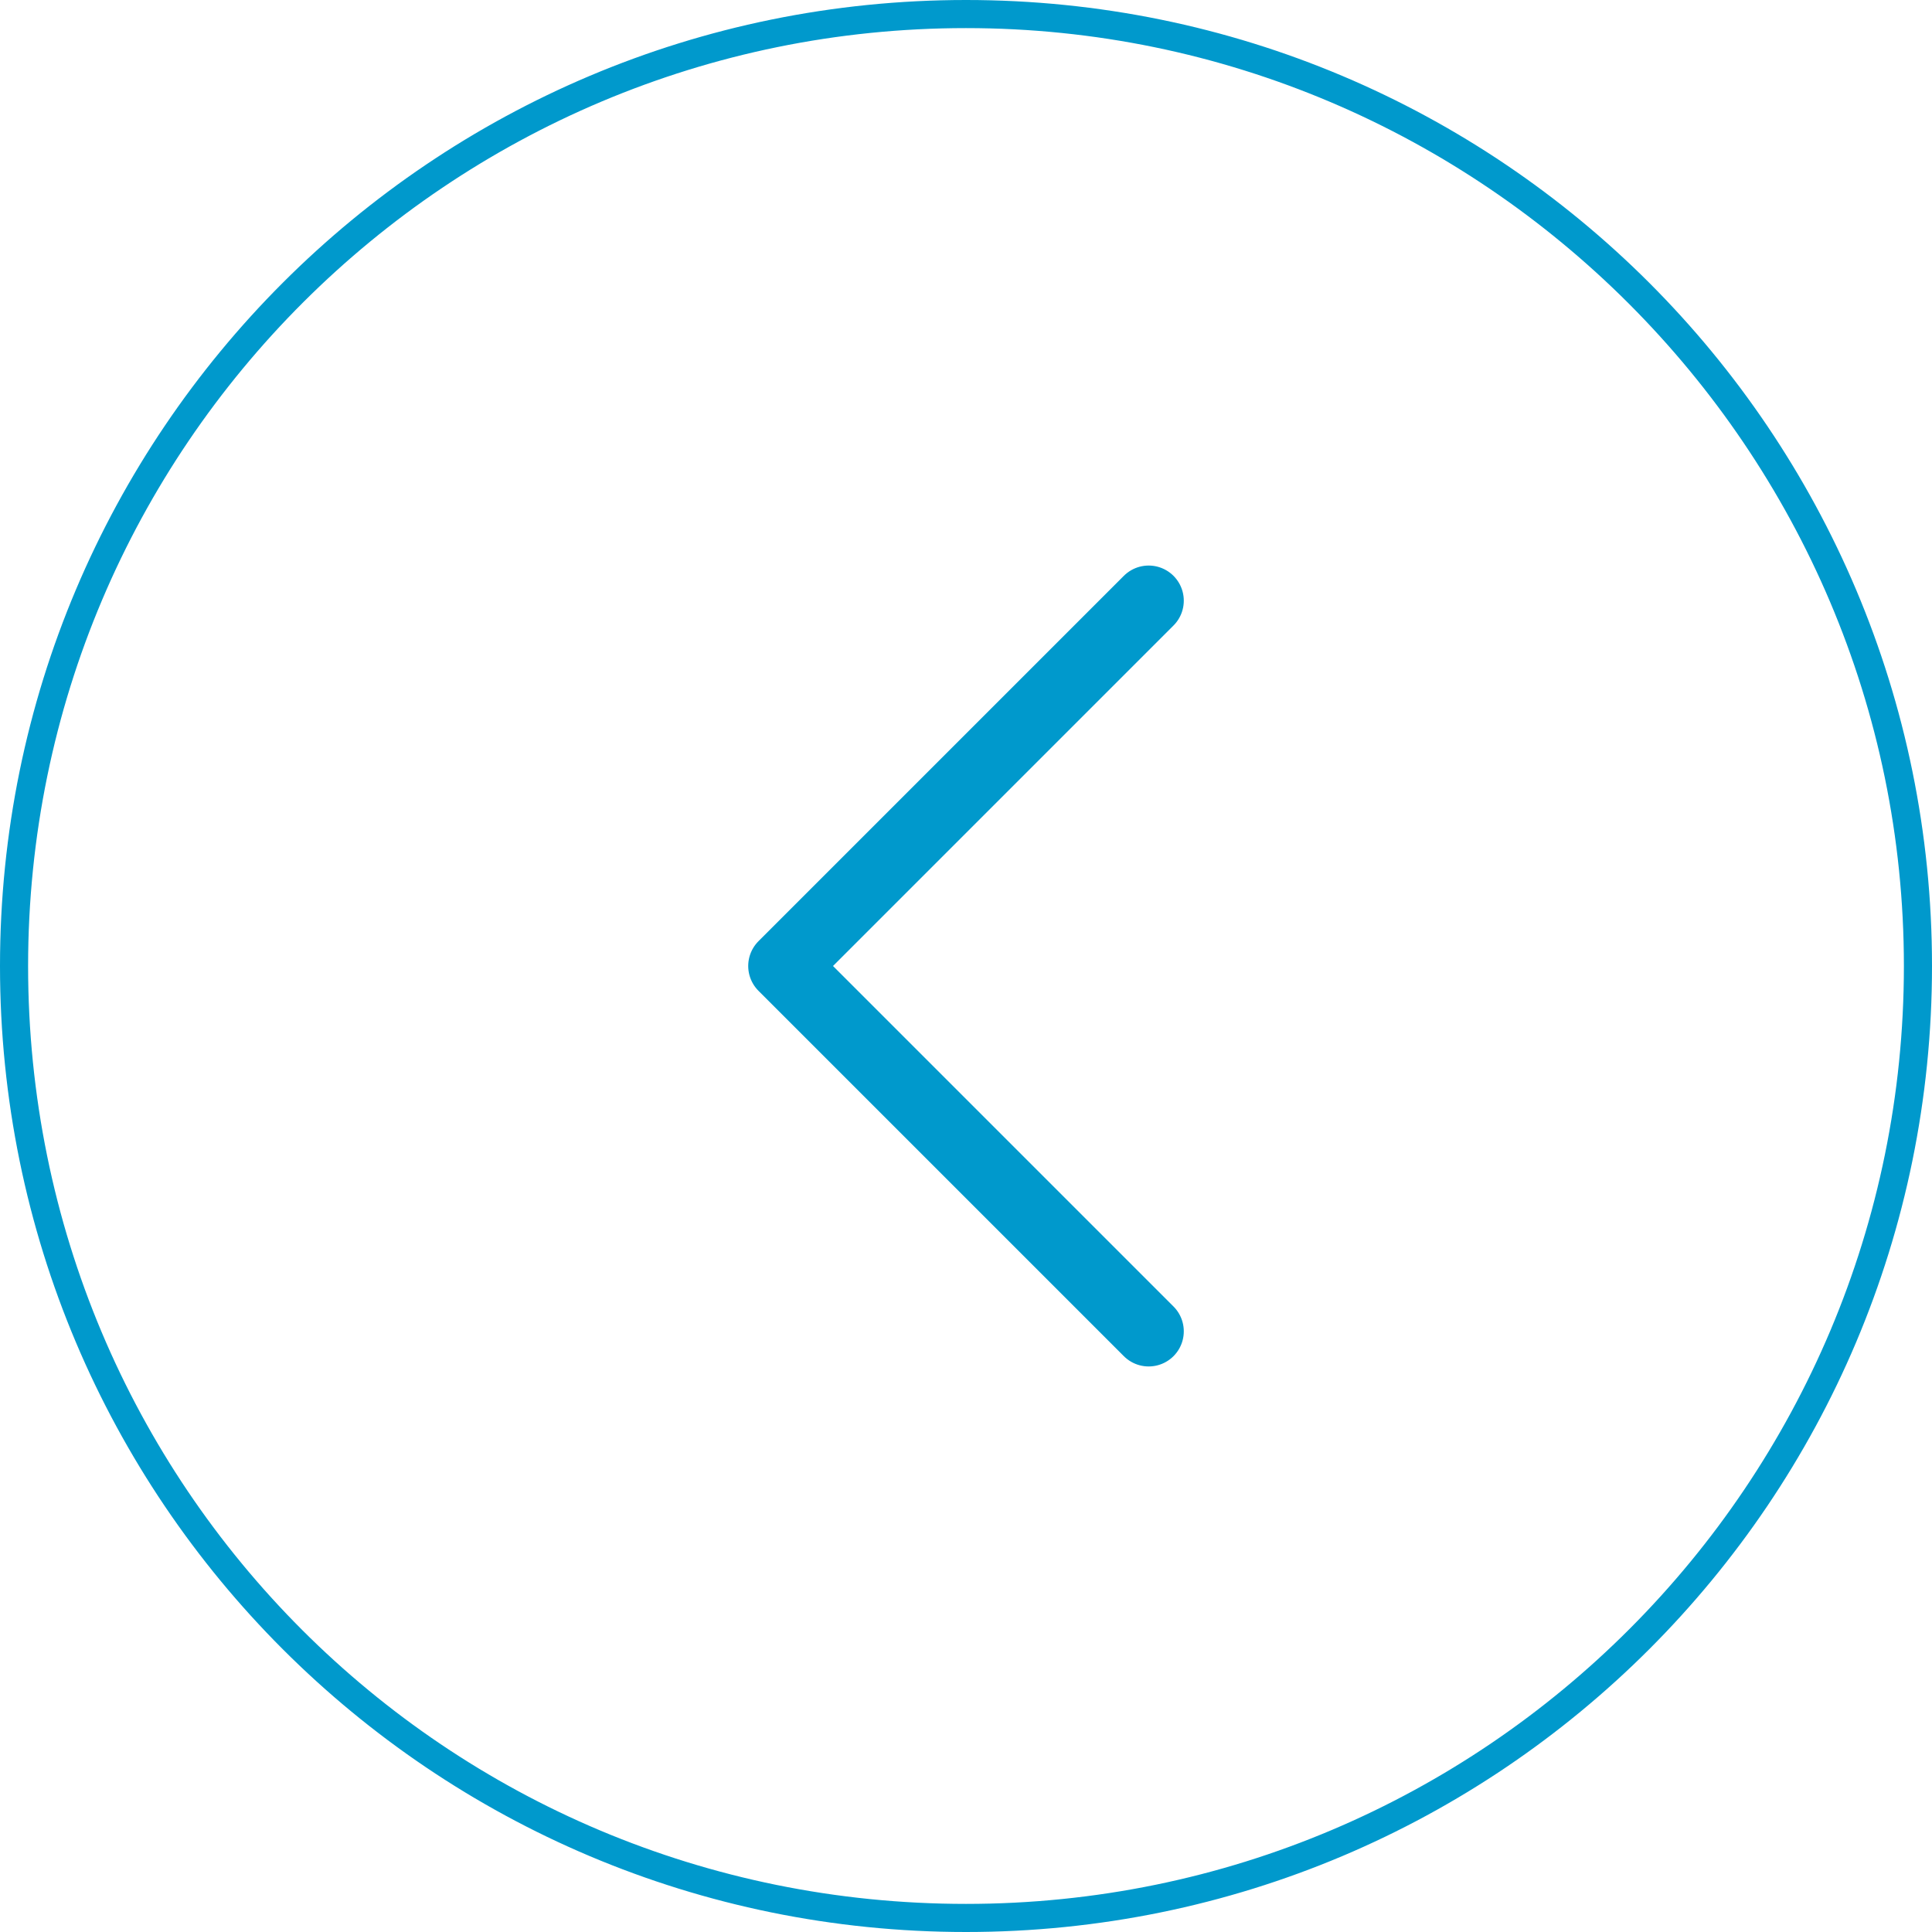 <?xml version="1.0" encoding="utf-8"?>
<!-- Generator: Adobe Illustrator 26.3.1, SVG Export Plug-In . SVG Version: 6.00 Build 0)  -->
<svg version="1.1" id="Layer_1" xmlns="http://www.w3.org/2000/svg" xmlns:xlink="http://www.w3.org/1999/xlink" x="0px" y="0px"
	 viewBox="0 0 55 55" style="enable-background:new 0 0 55 55;" xml:space="preserve">
<style type="text/css">
	.st0{fill-rule:evenodd;clip-rule:evenodd;fill:#0099CC;}
	.st1{fill:none;stroke:#0099CC;stroke-width:2;stroke-linecap:round;stroke-linejoin:round;}
</style>
<g id="PDP">
	<g id="D_01_PDP_JOVEN_POP-UP_PERSONALIZATION-2x-Bottles" transform="translate(-610, -760)">
		<g id="Group-13" transform="translate(110, 253)">
			<g id="Group-11" transform="translate(60, 40)">
				<g id="Group-14" transform="translate(0, 124)">
					<g id="Group-8" transform="translate(440, 0)">
						<g id="Group-3" transform="translate(0, 343)">
							<g id="Arrow" transform="translate(27.5, 27.5) scale(-1, 1) translate(-27.5, -27.5) ">
								<path id="Combined-Shape" class="st0" d="M27.5,0C42.7,0,55,12.3,55,27.5S42.7,55,27.5,55S0,42.7,0,27.5S12.3,0,27.5,0z
									 M27.5,0.8C12.8,0.8,0.8,12.8,0.8,27.5s11.9,26.7,26.7,26.7s26.7-11.9,26.7-26.7S42.2,0.8,27.5,0.8z"/>
								<polyline id="Path" class="st1" points="22.3,17.1 32.7,27.5 22.3,37.9 								"/>
							</g>
						</g>
					</g>
				</g>
			</g>
		</g>
	</g>
</g>
</svg>
